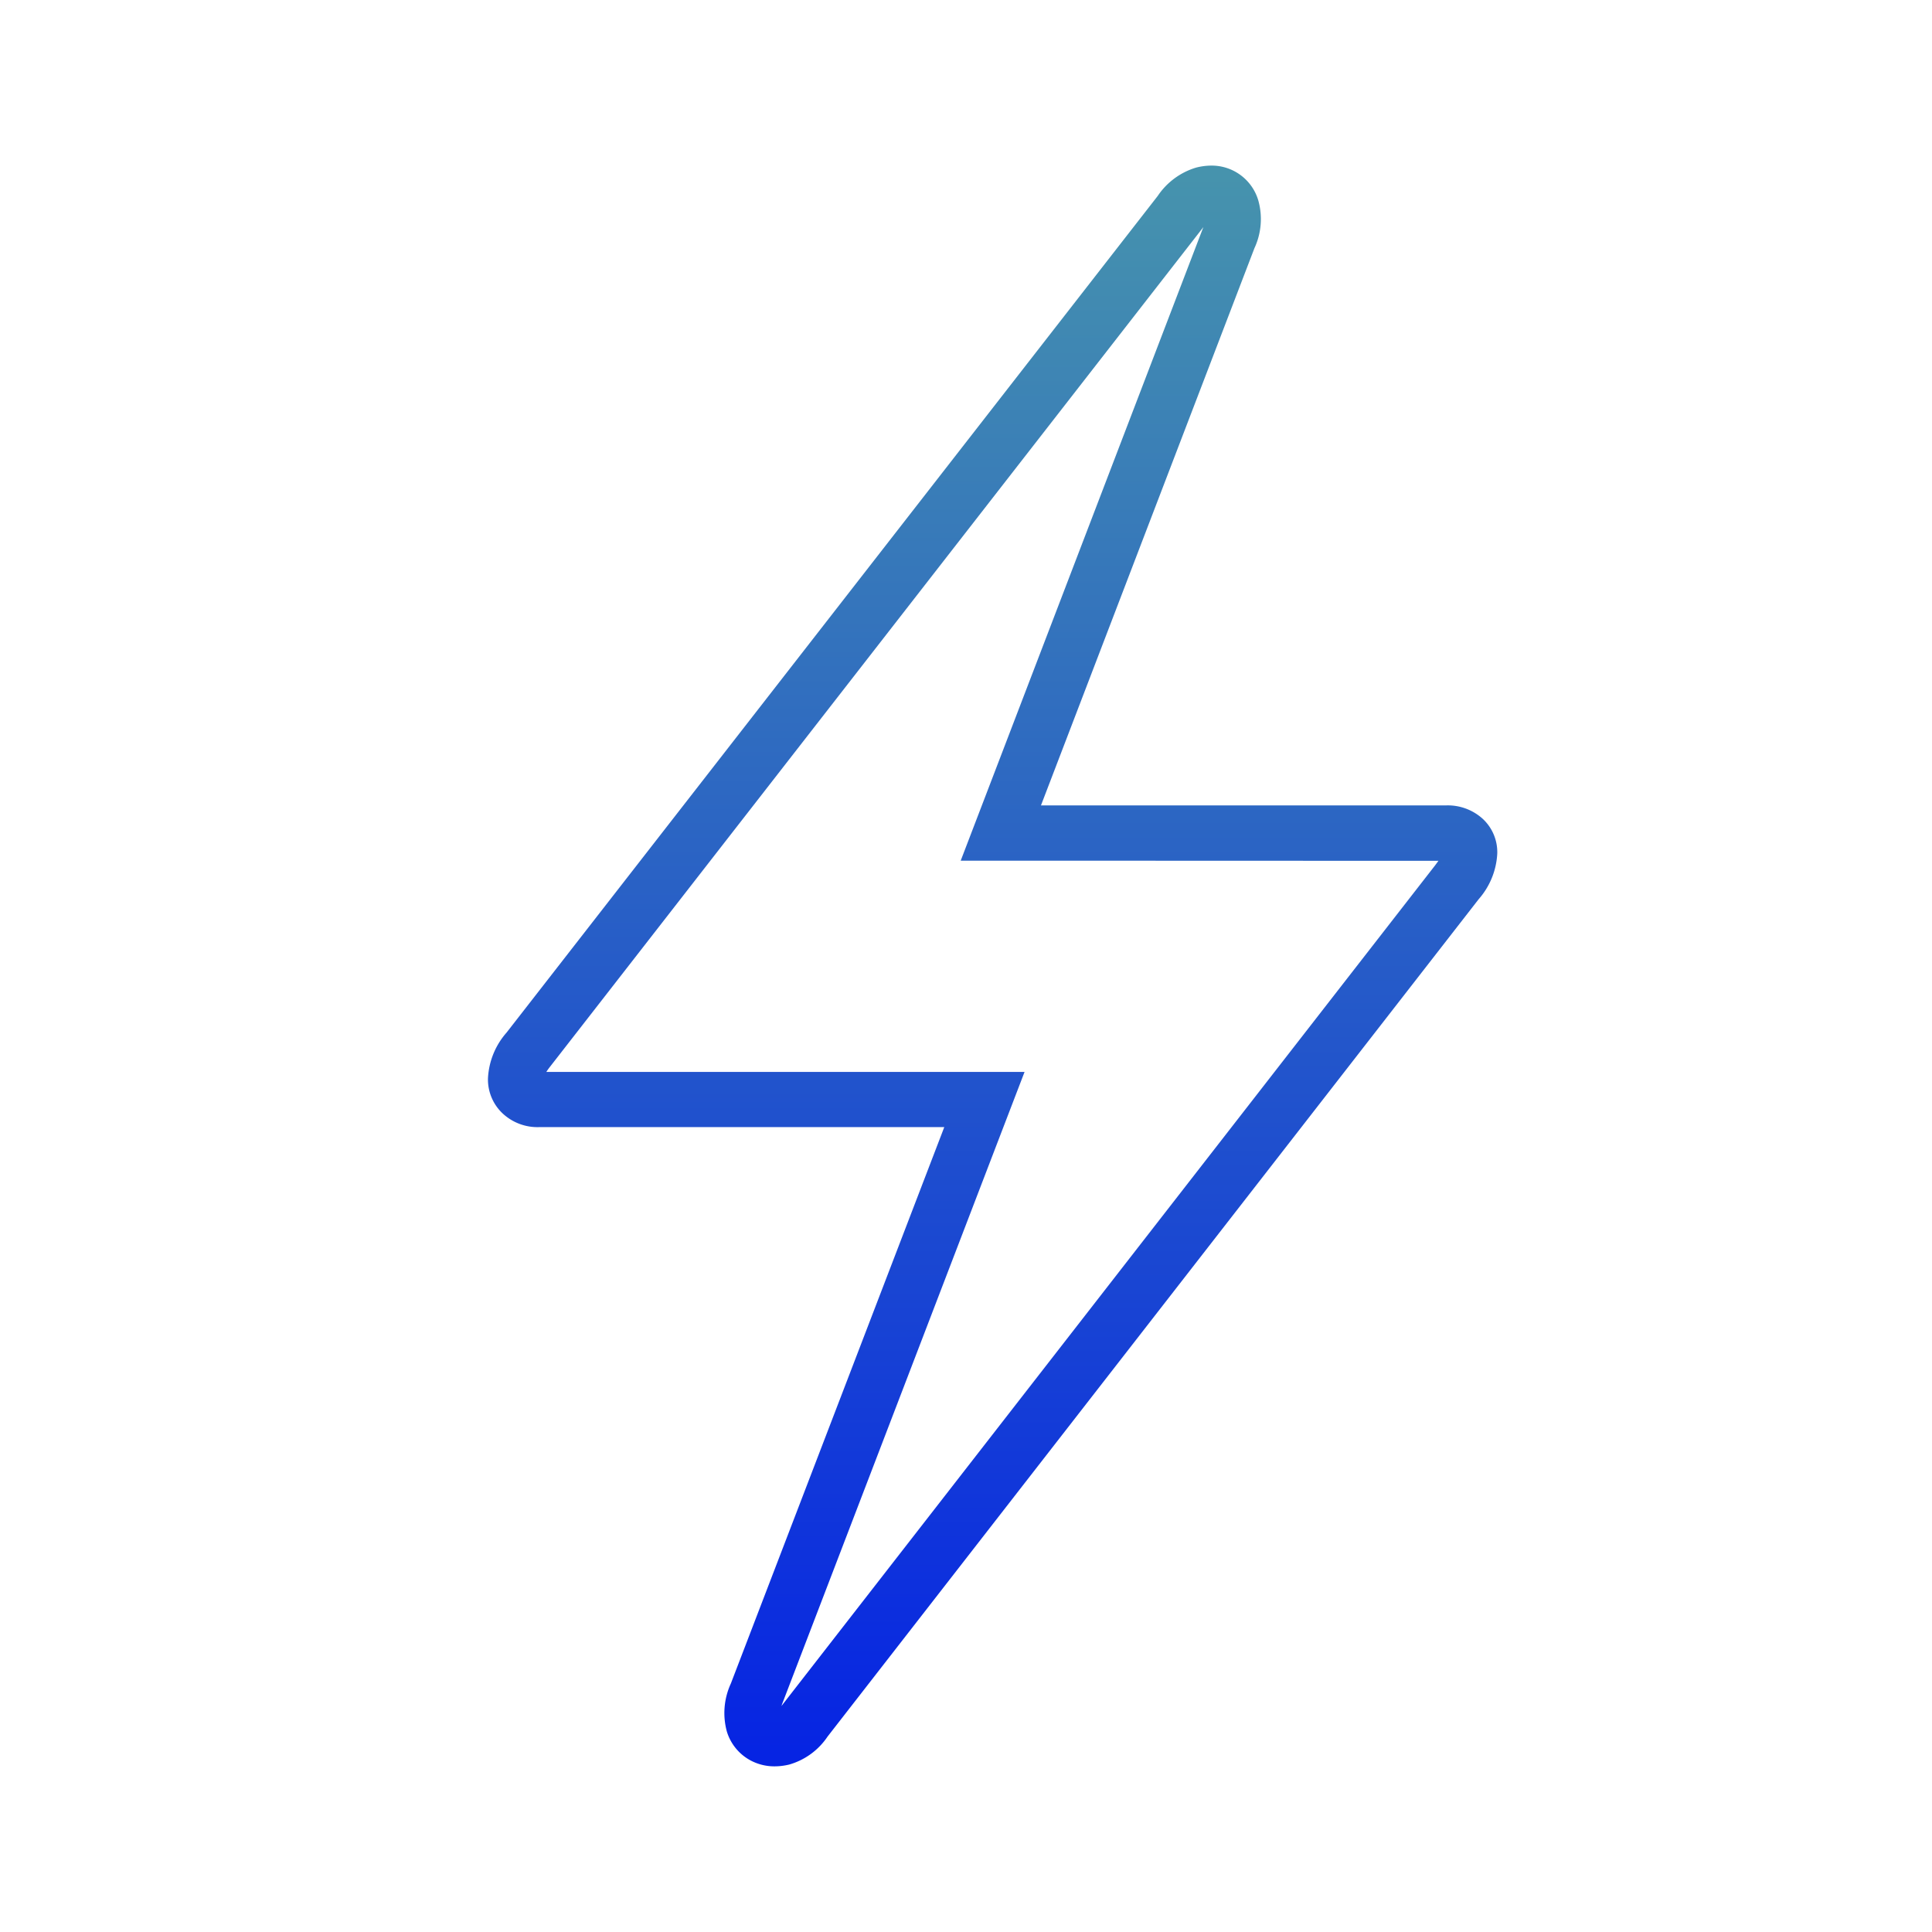 <svg xmlns="http://www.w3.org/2000/svg" xmlns:xlink="http://www.w3.org/1999/xlink" width="70" height="70" viewBox="0 0 70 70">
  <defs>
    <clipPath id="clip-path">
      <rect id="Rectangle_62" data-name="Rectangle 62" width="70" height="70" transform="translate(970 3798)" fill="#fff"/>
    </clipPath>
    <linearGradient id="linear-gradient" x1="0.5" x2="0.5" y2="1" gradientUnits="objectBoundingBox">
      <stop offset="0" stop-color="#4693ad"/>
      <stop offset="1" stop-color="#0624e3"/>
    </linearGradient>
  </defs>
  <g id="speed-icon" transform="translate(-970 -3798)" clip-path="url(#clip-path)">
    <g id="rychlost" transform="translate(970 3798)">
      <path id="Path_214" data-name="Path 214" d="M0,0H70V70H0Z" fill="none"/>
      <path id="Path_215" data-name="Path 215" d="M43.6,8.228l-.019.05L35.848,28.469l-1.04,2.715h2.908l14.4.005c-.032.049-.072.1-.121.167L28.383,61.722c-.025.033-.049.063-.071.09l.034-.093L36.08,41.553l1.042-2.716h-2.91l-14.417,0a2.311,2.311,0,0,1,.138-.193L43.545,8.3ZM43.888,6a2.24,2.24,0,0,0-.553.073A2.56,2.56,0,0,0,41.946,7.1L18.355,37.411a2.71,2.71,0,0,0-.675,1.661,1.686,1.686,0,0,0,.52,1.259,1.849,1.849,0,0,0,1.35.506H34.213L26.479,61a2.549,2.549,0,0,0-.143,1.739,1.772,1.772,0,0,0,.87,1.051,1.83,1.83,0,0,0,.858.208,2.305,2.305,0,0,0,.531-.065,2.5,2.5,0,0,0,1.388-1.012l23.591-30.34a2.713,2.713,0,0,0,.675-1.66,1.647,1.647,0,0,0-.519-1.246,1.88,1.88,0,0,0-1.35-.493H37.716L45.45,8.993a2.5,2.5,0,0,0,.142-1.726A1.759,1.759,0,0,0,43.888,6Z" transform="translate(0 0)" fill="url(#linear-gradient)"/>
    </g>
  </g>
</svg>

